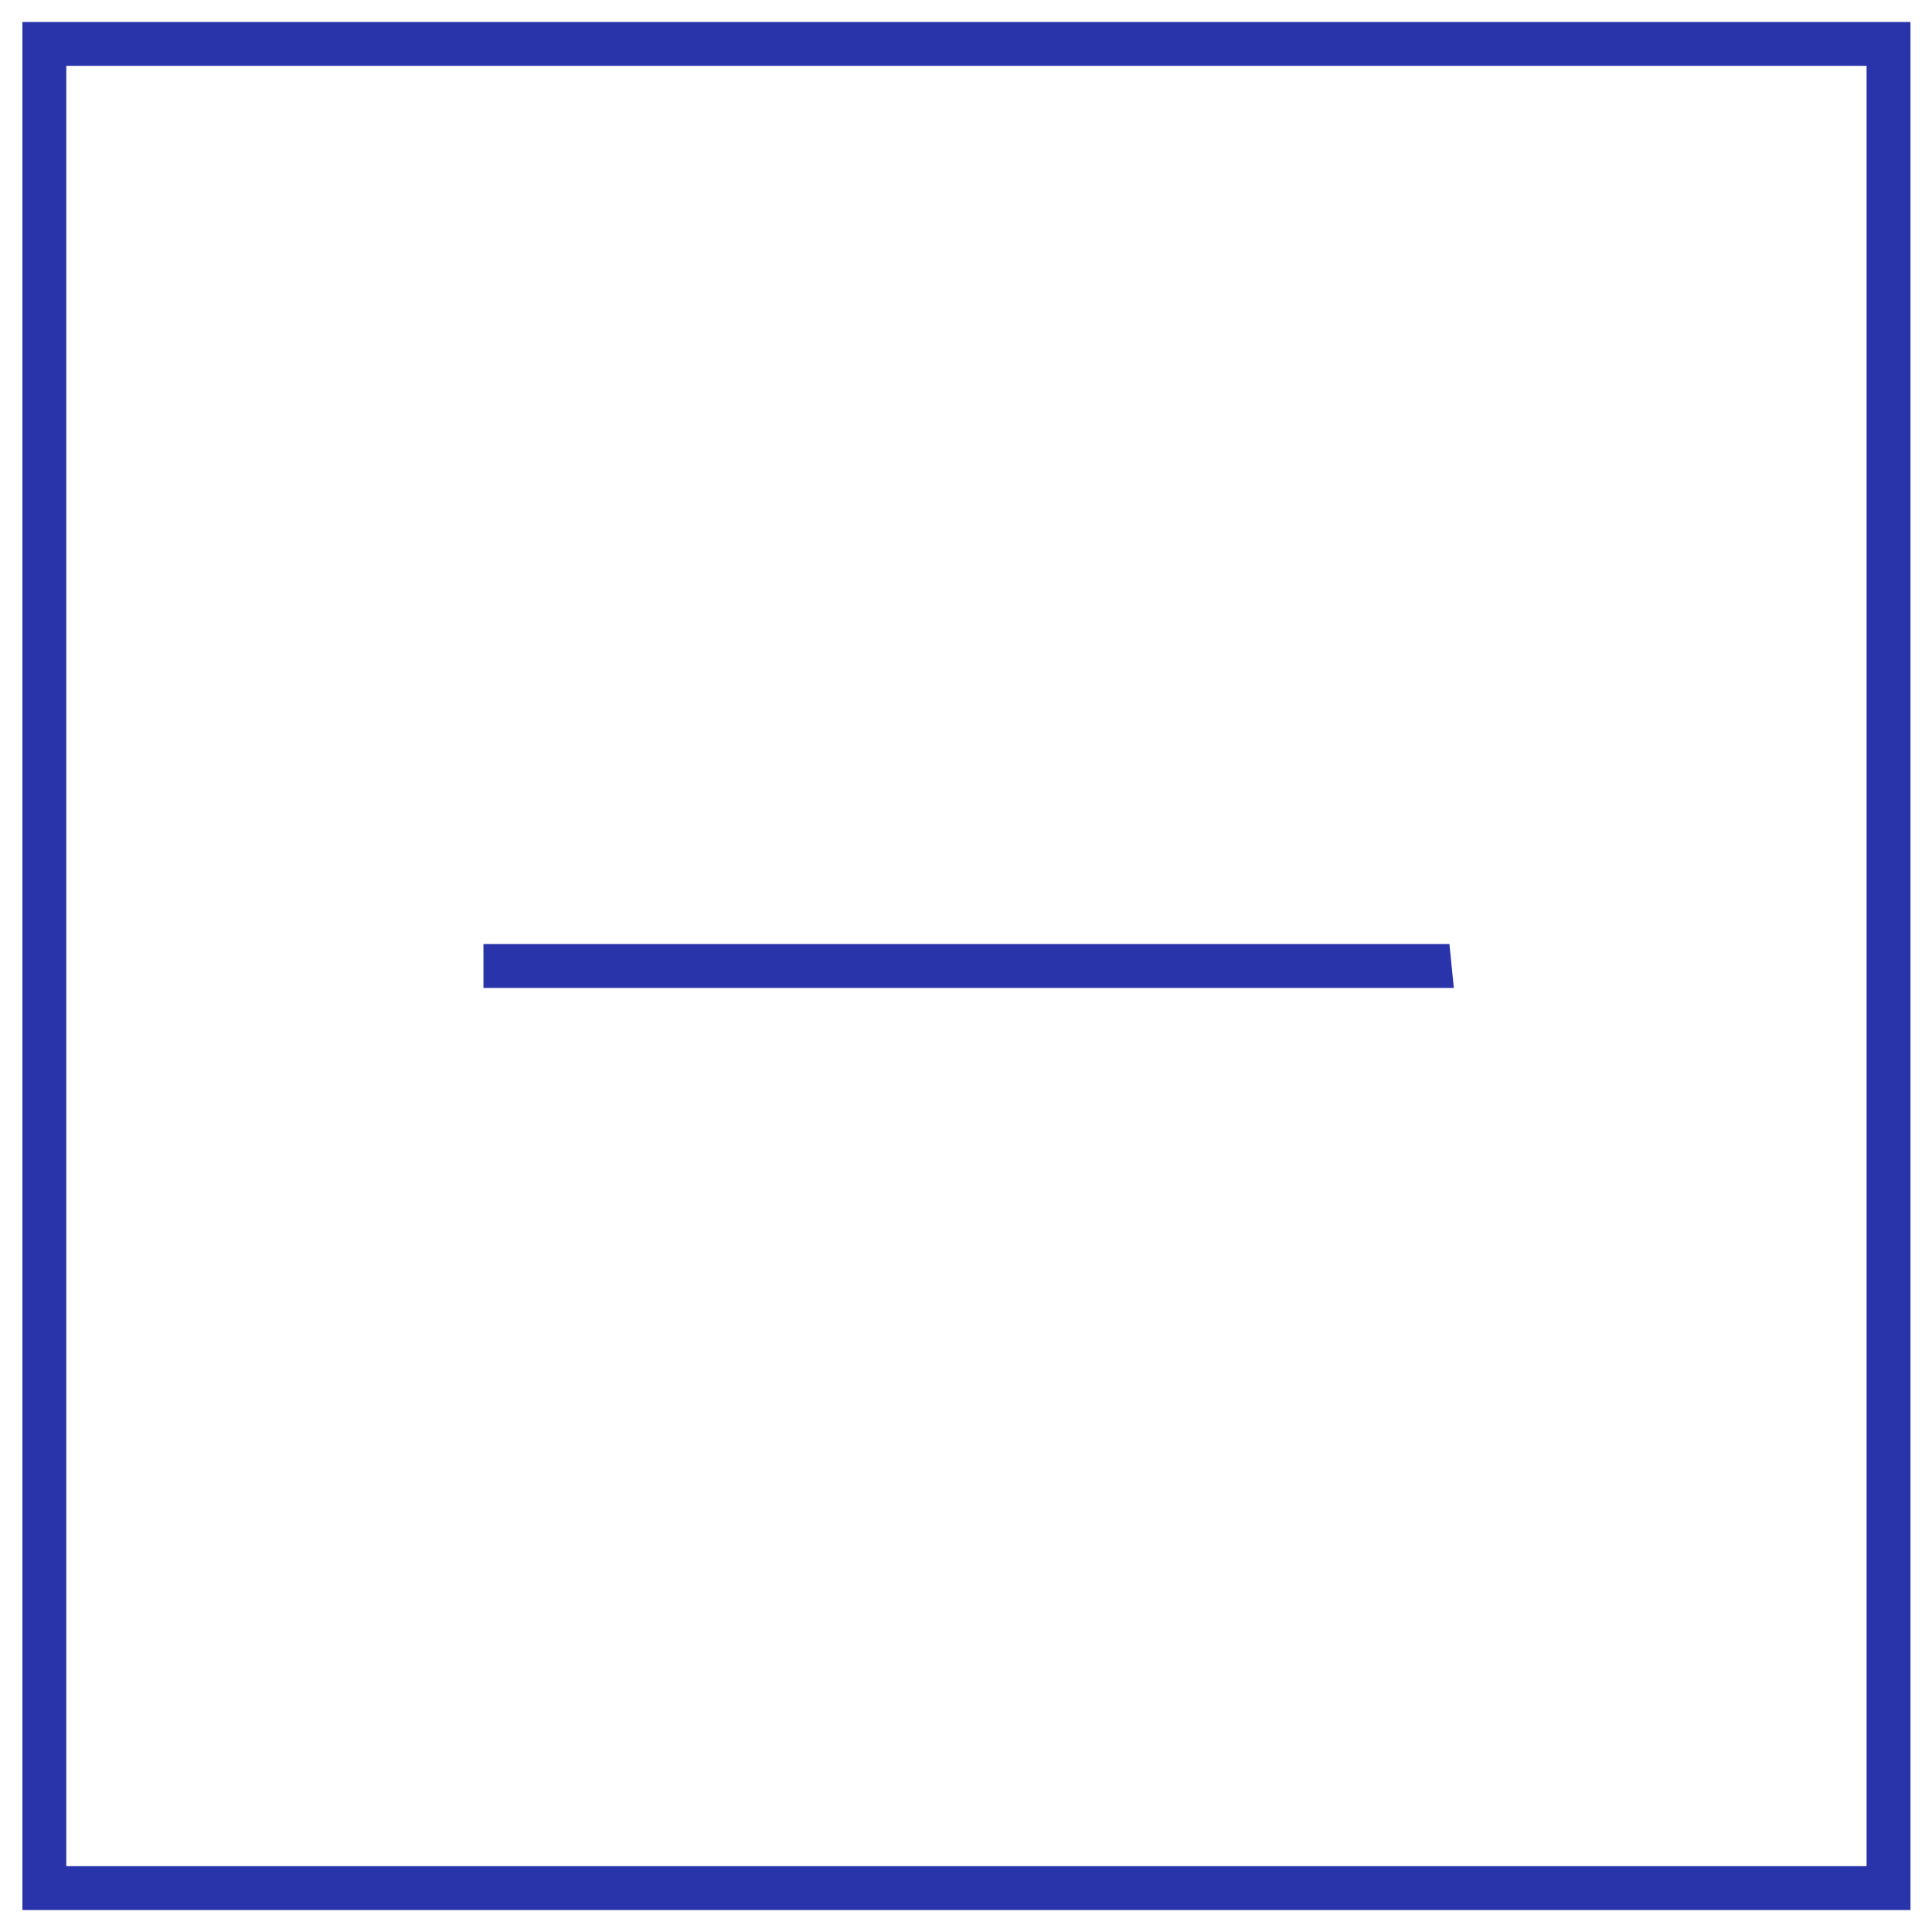 <svg width="44" height="44" viewBox="0 0 44 44" fill="none" xmlns="http://www.w3.org/2000/svg">
<g clip-path="url(#clip0_1514_7322)">
<path d="M33.01 21.5H11.01V22.5H33.11L33.01 21.5ZM0.51 0.5V43.5H43.51V0.5H0.51ZM42.51 42.5H1.51V1.5H42.51V42.5Z" fill="#2934aa"/>
</g>
<defs>
<clipPath id="clip0_1514_7322">
<rect width="43" height="43" fill="white" transform="translate(0.51 0.5)"/>
</clipPath>
</defs>
</svg>
